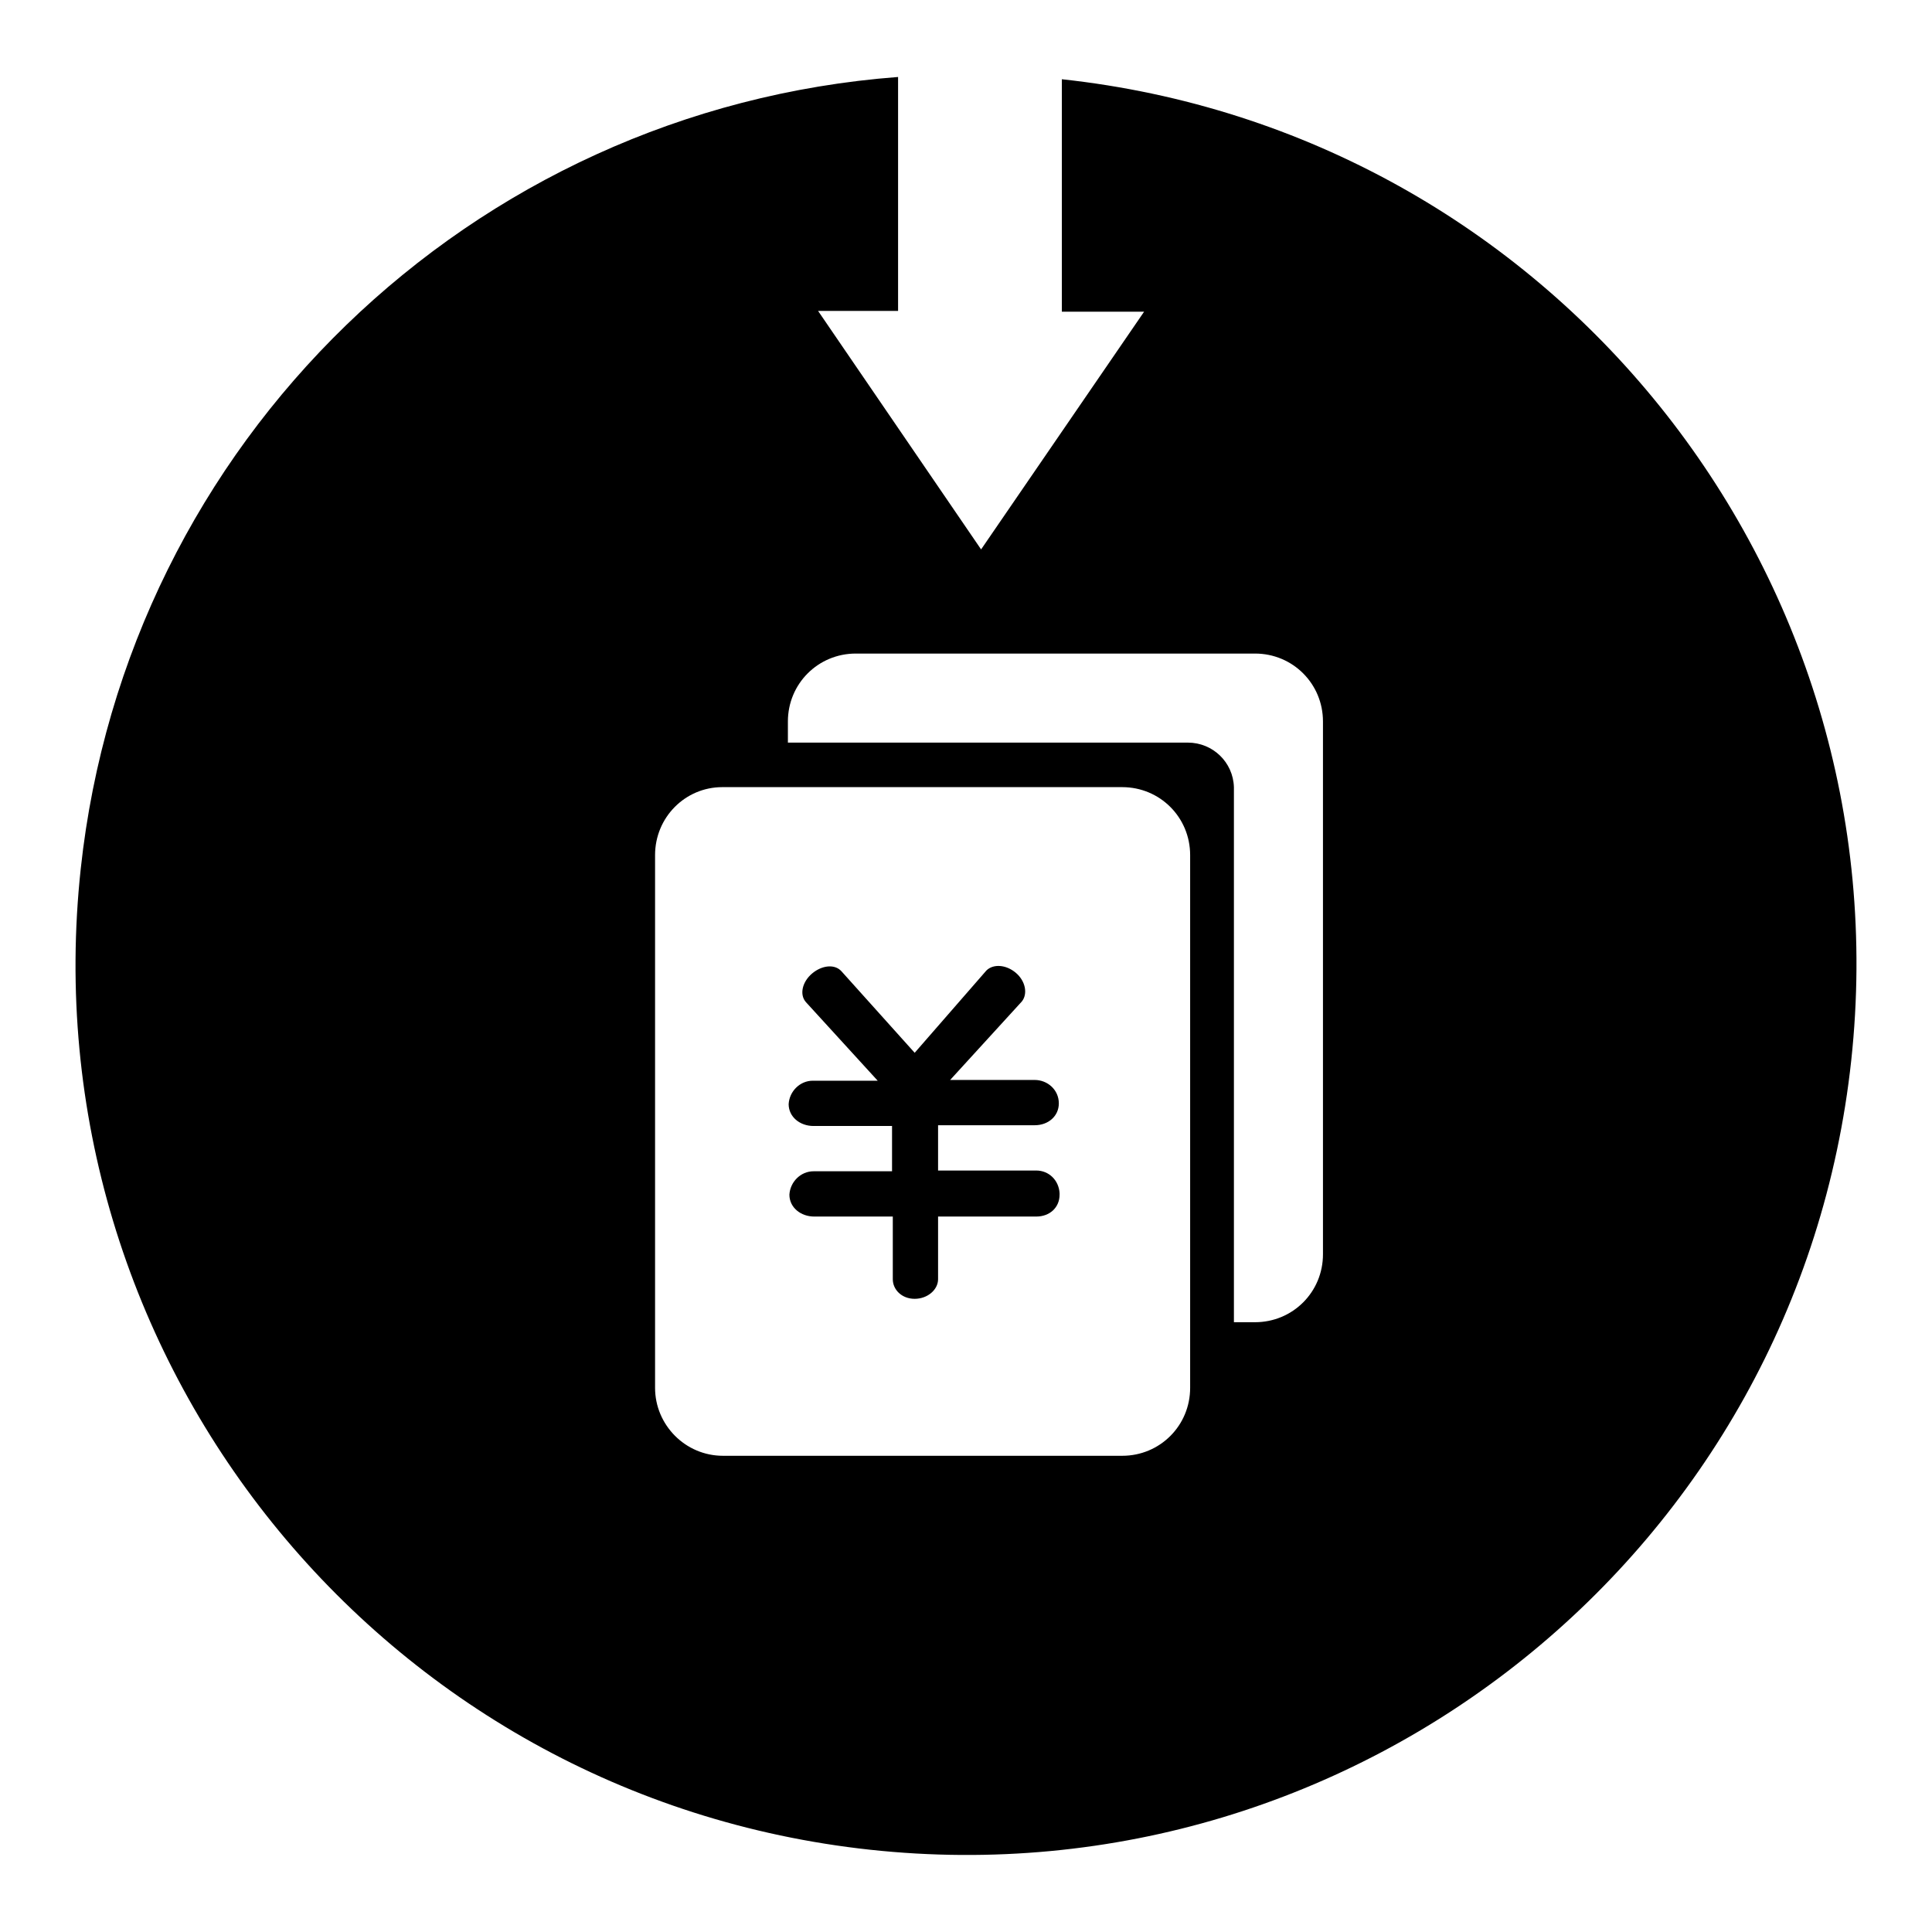 <?xml version="1.0" encoding="utf-8"?>
<!-- Svg Vector Icons : http://www.onlinewebfonts.com/icon -->
<!DOCTYPE svg PUBLIC "-//W3C//DTD SVG 1.1//EN" "http://www.w3.org/Graphics/SVG/1.1/DTD/svg11.dtd">
<svg version="1.1" xmlns="http://www.w3.org/2000/svg" xmlns:xlink="http://www.w3.org/1999/xlink" x="0px" y="0px" viewBox="0 0 256 256" enable-background="new 0 0 256 256" xml:space="preserve">
<g> <path fill="#000000" d="M140.7,10.5c64.8,7,111.6,65.2,104.6,130c-7,64.8-65.2,111.6-130,104.6c-64.8-7-111.6-65.2-104.6-130 C16.8,58.6,62.3,14.5,119,10.2v31h-10.6L130,72.8l21.6-31.5h-10.9V10.5z M163.5,175.2h2.8c5,0,9-4,9-9V95.6c0-5-4-9-9-9h-52.9 c-5,0-9,4-9,9v2.8h53c3.3,0,6,2.6,6.1,5.9V175.2z M86.8,113.3v70.6c0,4.9,4,9,9,9h52.9c5,0,9-4,9-9v-70.6c0-5-4-9-9-9H95.7 C90.8,104.3,86.8,108.3,86.8,113.3z M137.1,149.1h-12.8v6h13c1.7,0,3,1.3,3.1,3c0,0,0,0.1,0,0.2c0,1.7-1.3,2.9-3.1,2.9h-13v8.3 c0,1.4-1.4,2.6-3.1,2.6c-1.7,0-2.9-1.2-2.9-2.6v-8.3h-10.4c-1.8,0-3.3-1.2-3.3-2.9c0.1-1.7,1.5-3.1,3.2-3.1h10.4v-6h-10.4 c-1.8,0-3.3-1.2-3.3-2.9c0.1-1.7,1.5-3.1,3.2-3.1h8.6l-9.5-10.4c-0.9-1-0.5-2.7,0.8-3.8c1.3-1.1,3-1.3,3.9-0.3l9.7,10.8l9.5-10.9 c0.9-0.9,2.6-0.8,3.9,0.3c1.3,1.1,1.6,2.8,0.8,3.8l-9.5,10.4h11.2c1.7,0,3.2,1.3,3.2,3.1C140.3,147.9,138.9,149.1,137.1,149.1 L137.1,149.1z"/></g>
</svg>